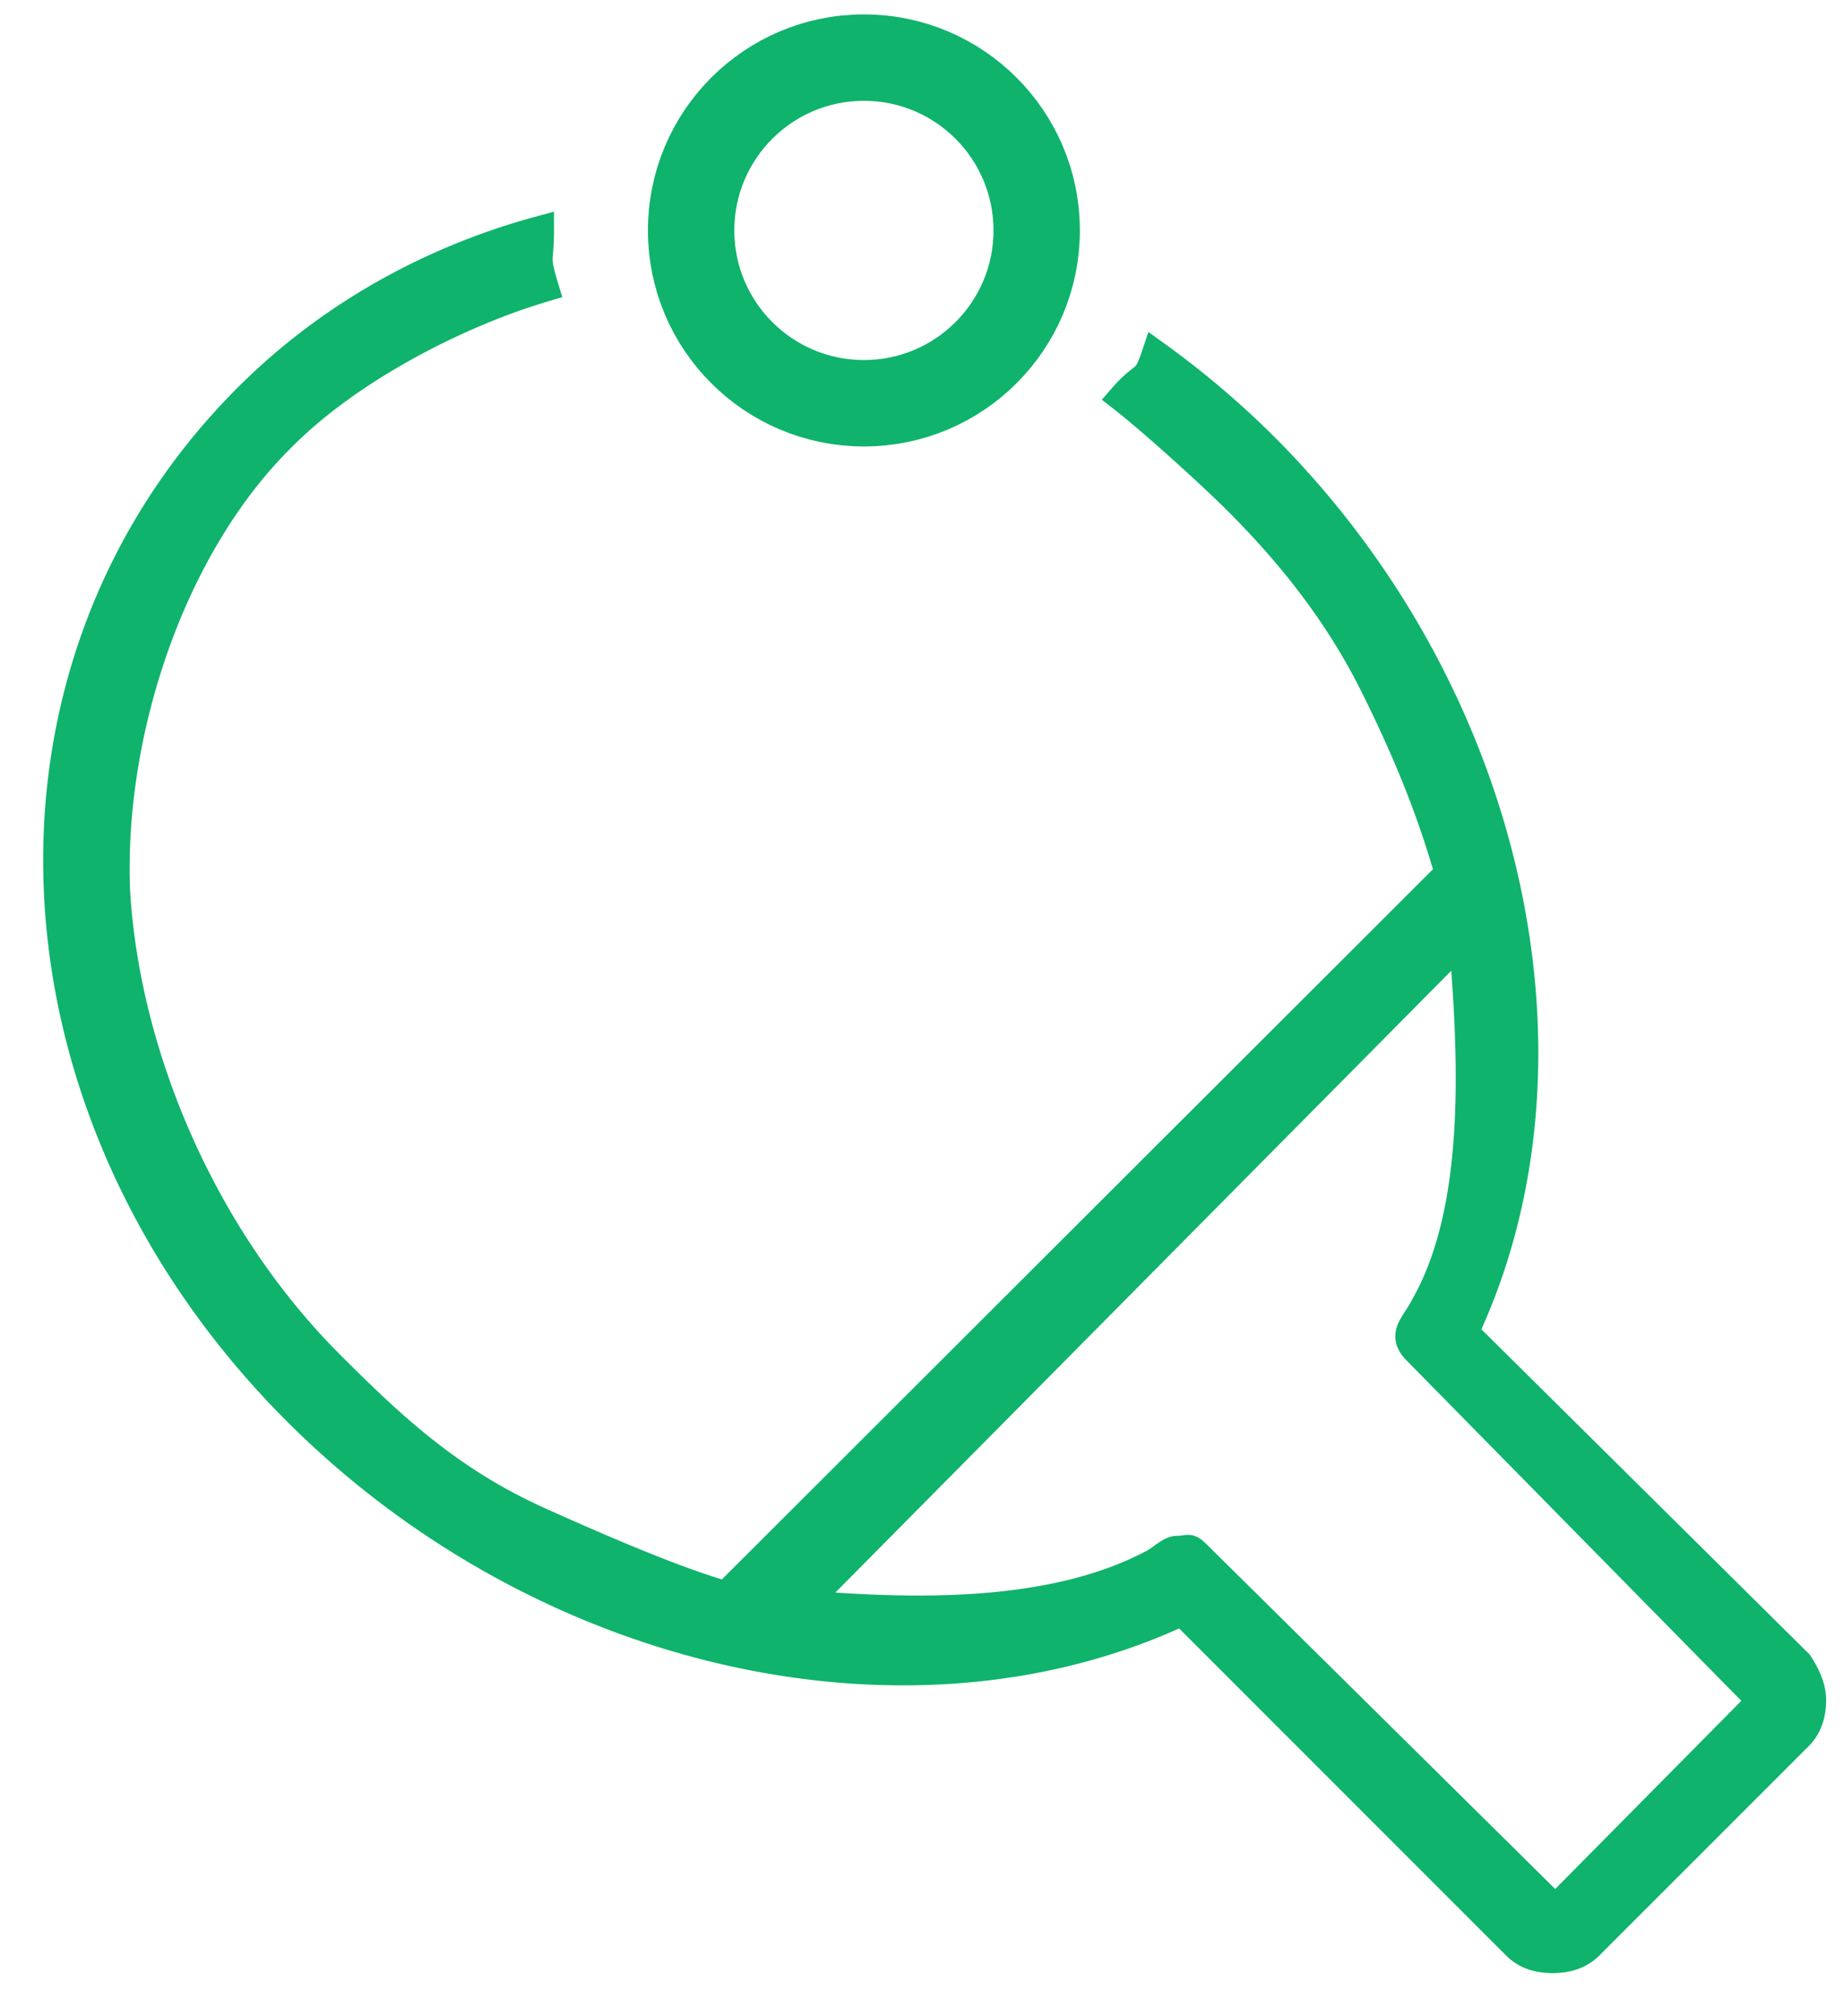 <svg width="32" height="35" xmlns="http://www.w3.org/2000/svg"><g transform="translate(1 1)" stroke="#0FB36C" fill="none" fill-rule="evenodd"><circle stroke-width="1.5" cx="14" cy="3" r="3"/><path d="M24.422 22.128c2.219-4.725.796-11.1-3.474-15.37a15.511 15.511 0 00-1.879-1.594c-.171.511-.178.284-.576.74.512.398 1.545 1.333 2 1.789.918.917 1.75 1.957 2.37 3.203.575 1.152.997 2.199 1.298 3.266L11.606 26.698c-.88-.248-2.21-.823-3.237-1.285-1.567-.703-2.574-1.655-3.64-2.72-2.22-2.22-3.551-5.376-3.72-8.222-.113-2.789.98-6.04 2.915-7.92C5.063 5.414 6.912 4.445 8.451 3.99c-.172-.57-.082-.42-.082-.989-1.88.511-3.643 1.481-5.066 2.904-4.726 4.726-4.328 12.411.854 17.59 4.27 4.27 10.645 5.692 15.37 3.473l5.806 5.806c.171.171.398.227.627.227.227 0 .456-.058.627-.227l3.643-3.642c.171-.171.227-.398.227-.627-.002-.227-.116-.454-.23-.625l-5.805-5.75zm1.583 10.016l-6.21-6.139c-.172-.171-.132-.095-.361-.095-.113 0-.287.17-.4.227-1.708.911-4.038.888-6.088.716l11.459-11.566c.17 2.05.307 4.671-.66 6.38-.172.342-.424.493-.14.778l5.981 6.08-3.581 3.619z" stroke-width=".5" fill="#0FB36C"/></g></svg>